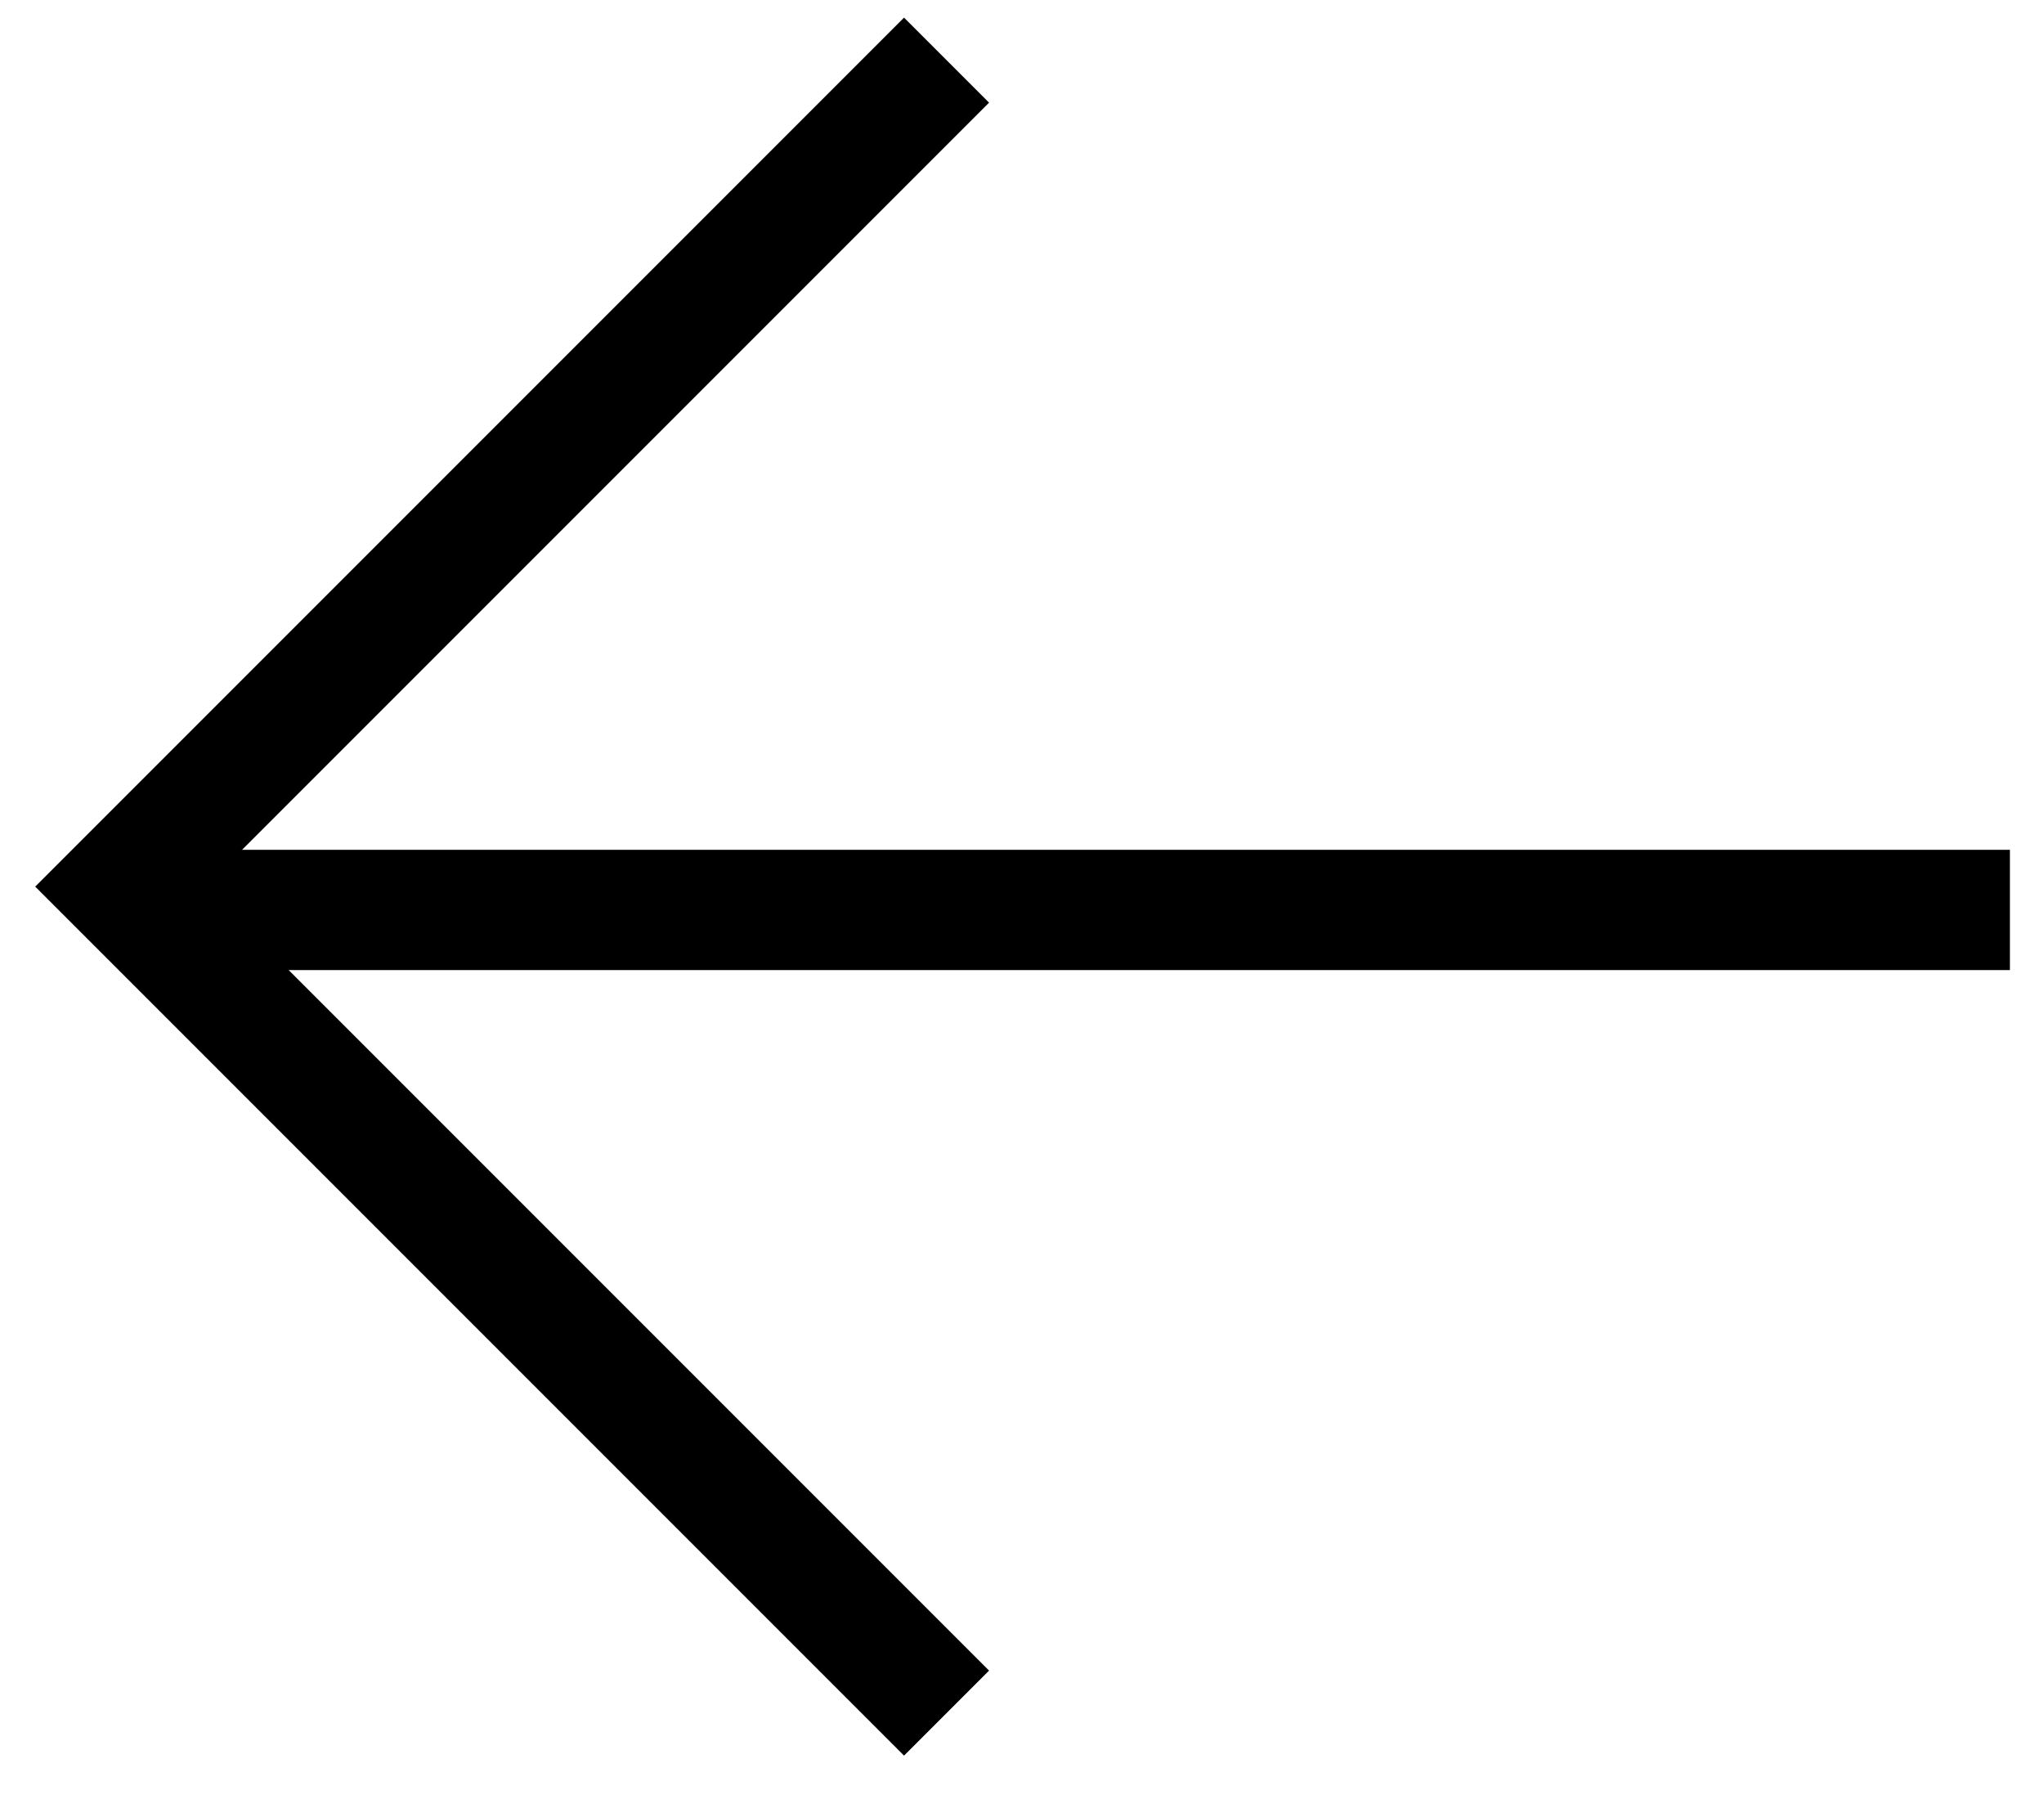 <svg width="34" height="30" viewBox="0 0 34 30" fill="none" xmlns="http://www.w3.org/2000/svg">
<line x1="33.433" y1="15.133" x2="2.193" y2="15.133" stroke="black" stroke-width="2"/>
<path d="M15.745 28.49L2 14.745L15.745 1" stroke="black" stroke-width="2"/>
</svg>
